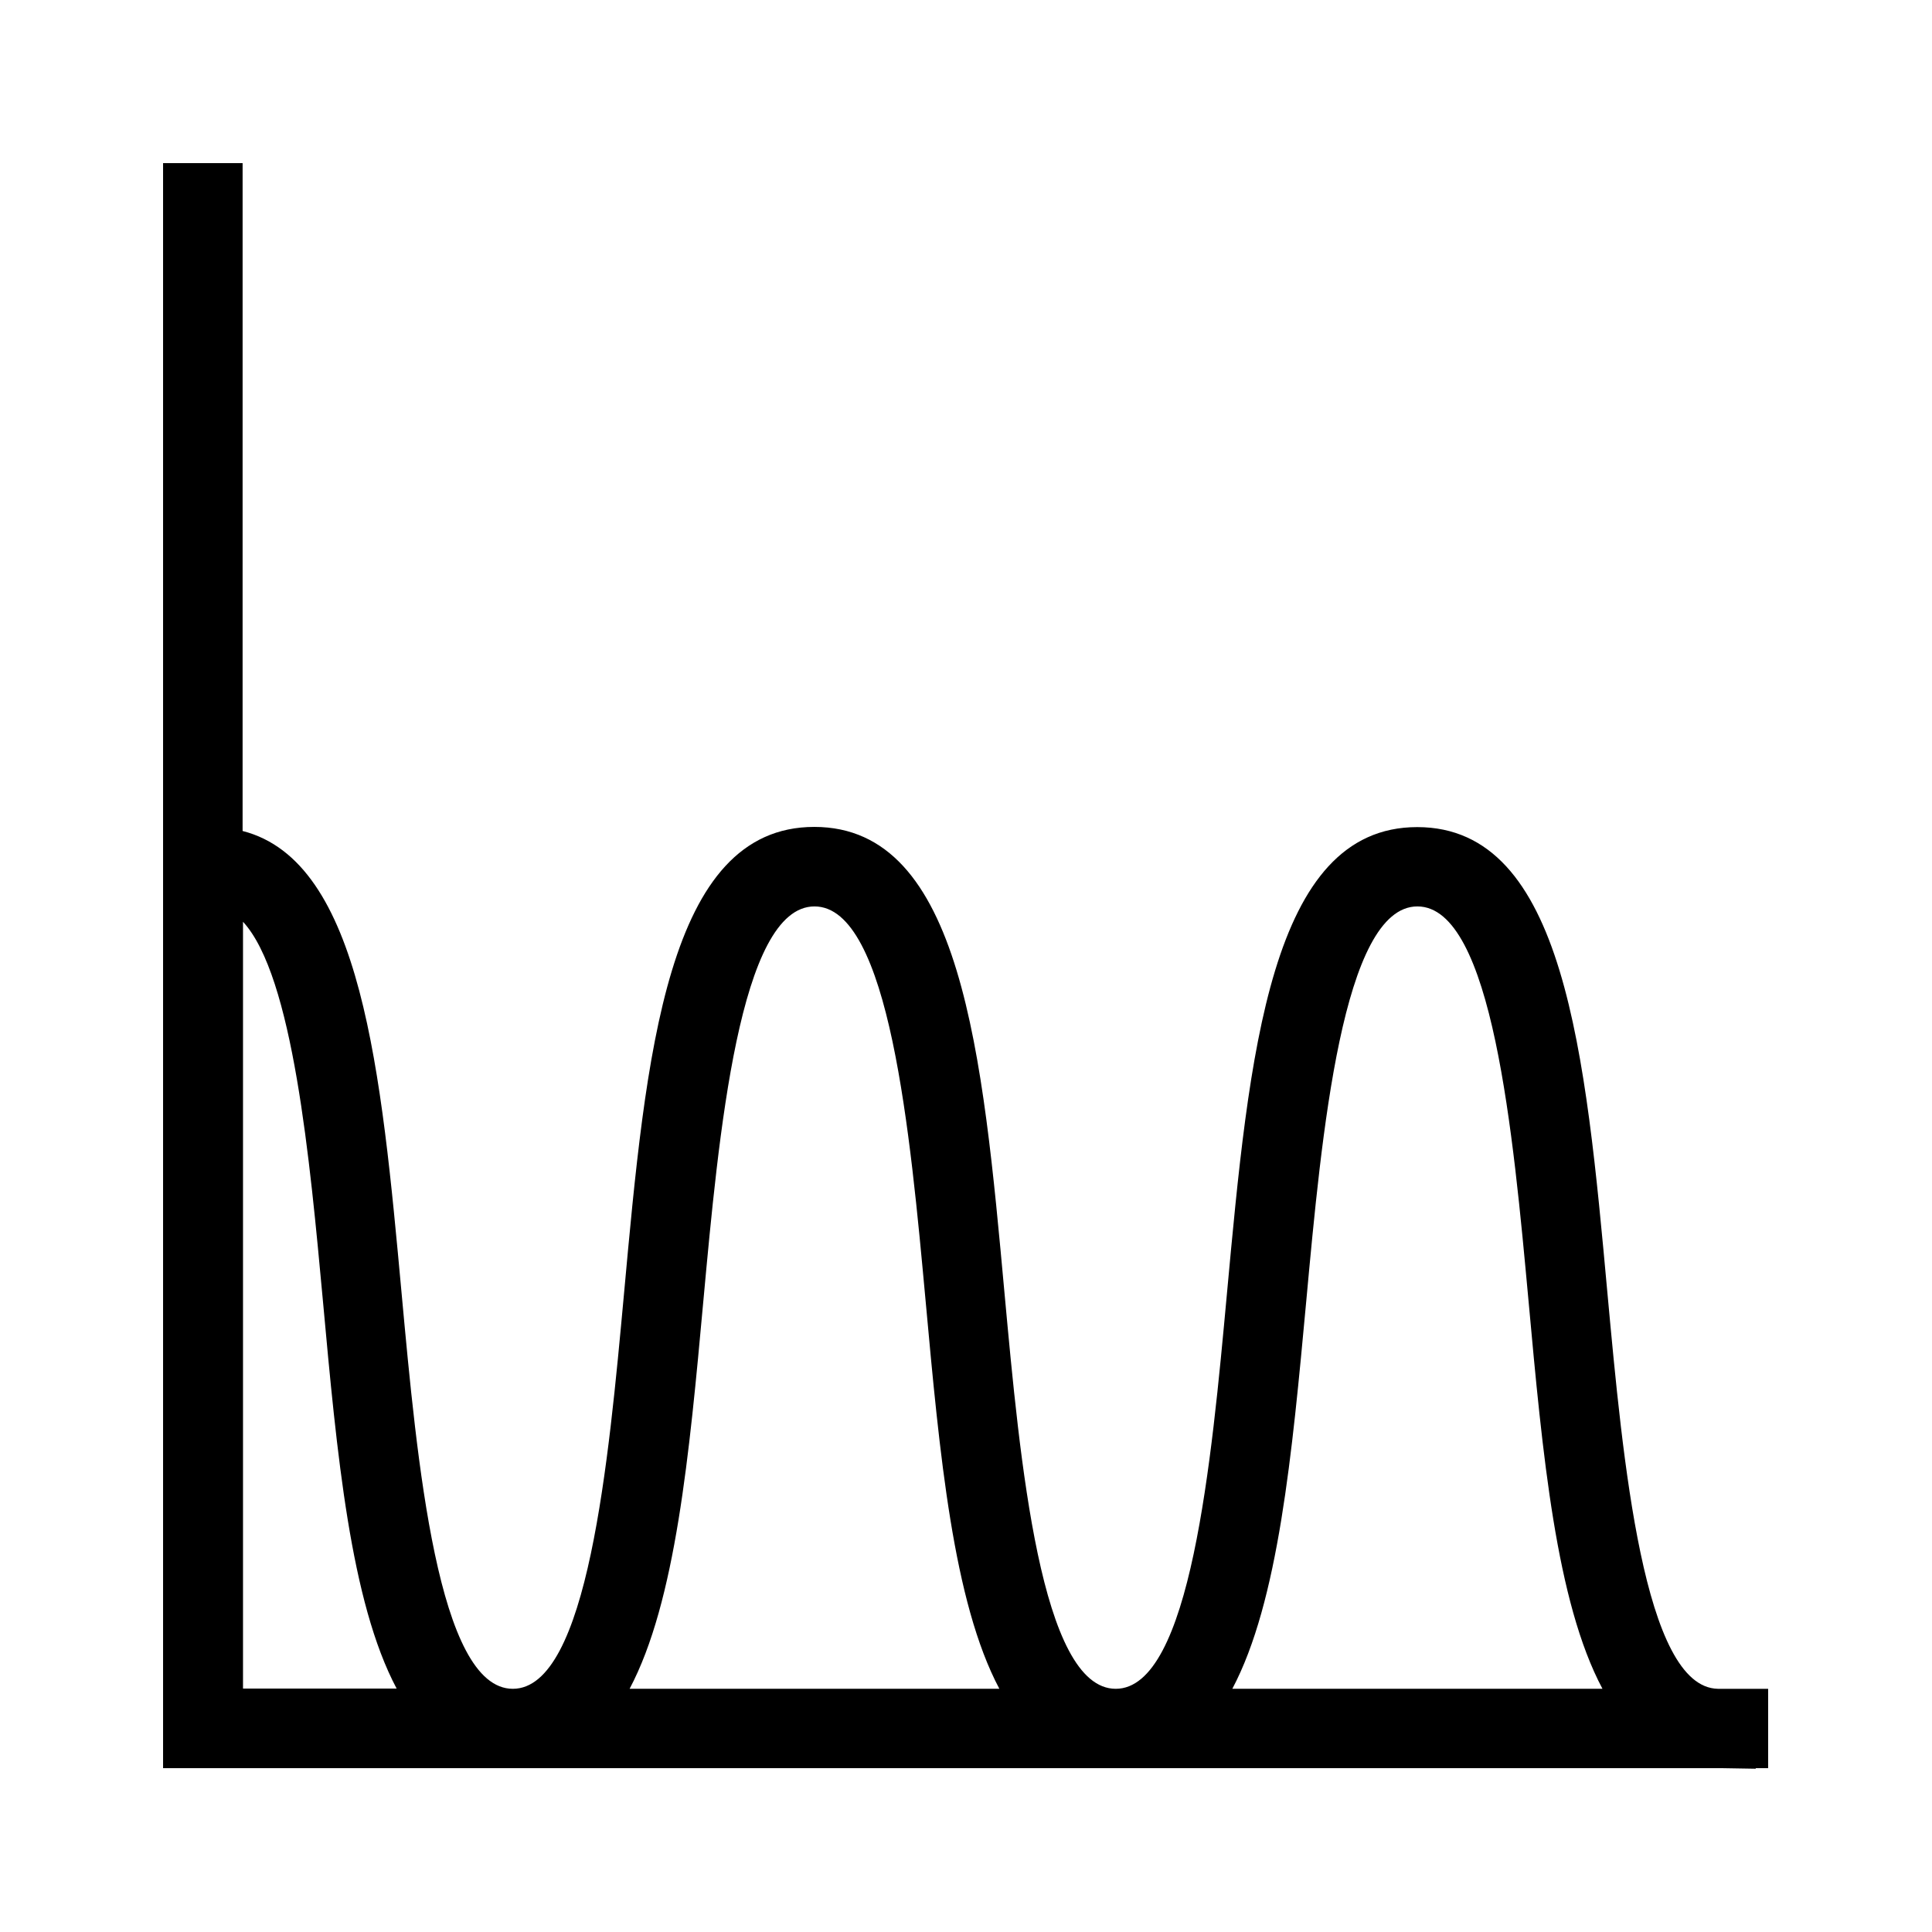 <?xml version="1.0" encoding="UTF-8"?>
<!-- Uploaded to: ICON Repo, www.iconrepo.com, Generator: ICON Repo Mixer Tools -->
<svg fill="#000000" width="800px" height="800px" version="1.1" viewBox="144 144 512 512" xmlns="http://www.w3.org/2000/svg">
 <path d="m612.68 591.55h-13.422c-19.691-0.359-25.191-60.613-29.25-104.62-5.809-63.645-11.309-123.74-50.434-123.74-39.02 0-44.57 60.098-50.434 123.74-4.062 44.16-9.613 104.62-29.457 104.62-19.895 0-25.395-60.457-29.457-104.62-5.809-63.645-11.309-123.79-50.434-123.79-39.121 0-44.625 60.098-50.434 123.79-4.062 44.16-9.562 104.62-29.457 104.62-19.895 0-25.395-60.457-29.457-104.62-5.398-58.812-10.539-114.64-42.156-122.71l0.004-177h-21.078v425.36h412.97l9.098 0.152v-0.152h3.289l0.004-21.023zm-122.51-102.72c4.062-44.16 9.613-104.62 29.457-104.62 19.895 0 25.395 60.457 29.457 104.62 3.703 40.562 7.301 79.684 19.586 102.71l-98.09 0.004c12.238-23.086 15.836-62.156 19.59-102.72zm-159.78 0c4.062-44.16 9.562-104.62 29.457-104.62 19.895 0 25.395 60.457 29.457 104.62 3.703 40.562 7.301 79.684 19.535 102.71l-97.984 0.004c12.234-23.086 15.832-62.156 19.535-102.72zm-121.99-100.55c13.262 14.344 17.734 63.234 21.18 100.5 3.703 40.562 7.301 79.684 19.535 102.71h-40.715z"/>
</svg>